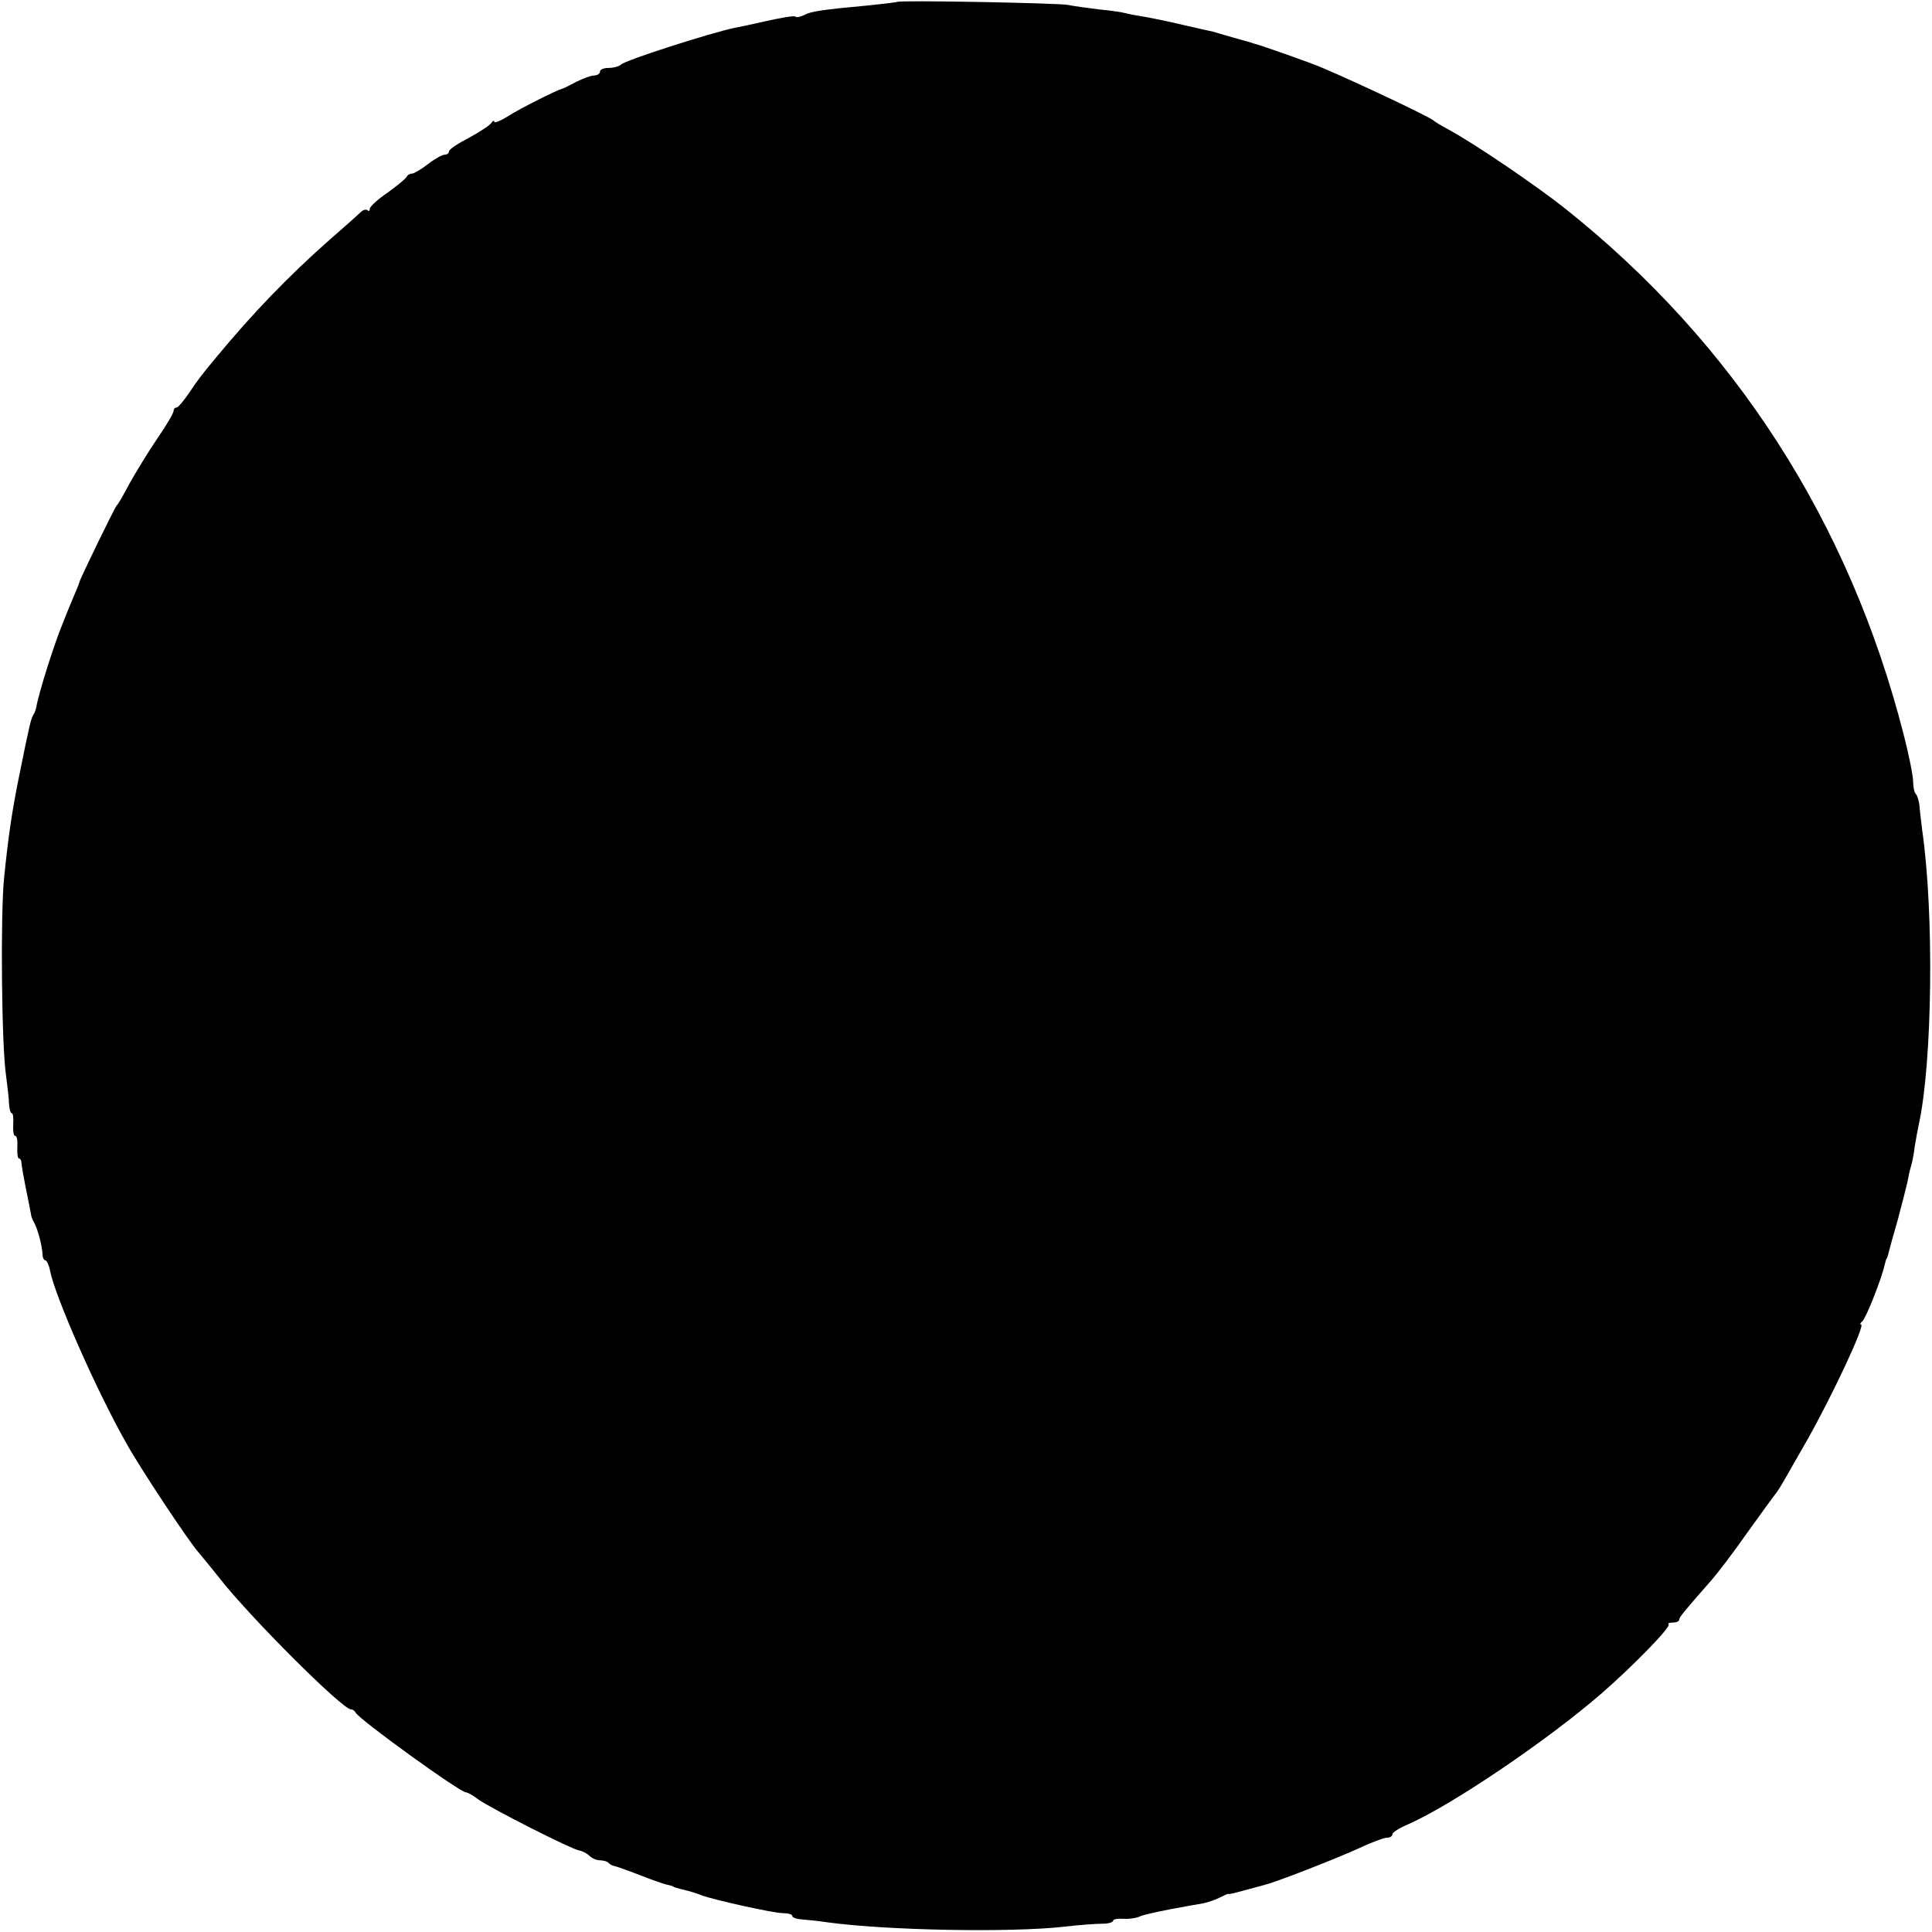 <?xml version="1.0" standalone="no"?>
<!DOCTYPE svg PUBLIC "-//W3C//DTD SVG 20010904//EN"
 "http://www.w3.org/TR/2001/REC-SVG-20010904/DTD/svg10.dtd">
<svg version="1.0" xmlns="http://www.w3.org/2000/svg"
 width="512pt" height="512pt" viewBox="0 0 512 512"
 preserveAspectRatio="xMidYMid meet">
<g transform="translate(0,512) scale(0.1,-0.1)"
fill="#000000" stroke="none">
<path d="M2378 5115 c-2 -1 -34 -5 -73 -9 -129 -12 -156 -16 -174 -26 -10 -5
-21 -7 -23 -4 -3 3 -38 -3 -78 -12 -40 -9 -77 -17 -84 -18 -62 -13 -288 -85
-300 -97 -6 -5 -20 -9 -33 -9 -13 0 -23 -4 -23 -10 0 -5 -7 -10 -15 -10 -9 0
-30 -8 -48 -17 -18 -9 -34 -18 -37 -18 -17 -5 -111 -52 -142 -72 -21 -13 -38
-20 -38 -16 0 5 -4 3 -8 -3 -4 -6 -31 -24 -59 -39 -29 -15 -53 -31 -53 -36 0
-5 -5 -9 -12 -9 -6 0 -26 -11 -44 -25 -18 -14 -37 -25 -42 -25 -6 0 -12 -4
-14 -8 -1 -4 -24 -23 -50 -42 -27 -18 -48 -38 -48 -43 0 -6 -3 -8 -6 -4 -4 3
-12 1 -19 -6 -7 -7 -43 -39 -81 -72 -111 -98 -205 -196 -301 -312 -40 -48 -49
-60 -73 -96 -14 -20 -28 -37 -32 -37 -5 0 -8 -4 -8 -9 0 -6 -19 -38 -43 -73
-24 -35 -56 -88 -73 -118 -16 -30 -31 -57 -35 -60 -5 -5 -99 -198 -99 -204 0
-2 -8 -21 -17 -42 -9 -22 -17 -41 -18 -44 -1 -3 -5 -12 -8 -20 -24 -58 -64
-185 -71 -225 -1 -5 -4 -14 -8 -20 -6 -11 -9 -21 -39 -170 -17 -85 -27 -151
-38 -260 -10 -94 -7 -446 5 -525 4 -30 8 -65 8 -77 1 -13 4 -23 7 -23 4 0 5
-13 4 -30 -1 -16 1 -30 5 -30 5 0 7 -13 6 -30 -1 -16 1 -30 4 -30 4 0 7 -6 7
-12 0 -7 6 -39 12 -70 7 -32 12 -61 13 -65 0 -5 4 -16 10 -26 9 -18 20 -60 21
-84 0 -7 4 -13 7 -13 4 0 10 -13 13 -29 14 -69 123 -317 202 -456 34 -62 167
-263 192 -290 10 -12 34 -41 53 -65 78 -101 327 -350 350 -350 5 0 10 -4 12
-8 7 -17 277 -212 293 -212 4 0 19 -8 33 -19 36 -25 247 -132 267 -135 8 -1
21 -8 27 -14 7 -7 19 -12 28 -12 9 0 20 -3 24 -8 4 -4 11 -7 14 -7 4 -1 34
-11 67 -24 33 -13 67 -25 75 -26 8 -2 15 -4 15 -5 0 -1 8 -3 18 -6 27 -6 41
-11 57 -17 32 -12 190 -47 214 -47 14 0 26 -3 26 -8 0 -4 12 -8 28 -9 15 -1
43 -4 62 -7 160 -22 486 -28 630 -12 41 5 87 8 103 8 15 0 27 4 27 8 0 4 12 6
28 5 15 -1 34 2 42 6 8 4 44 12 80 19 36 7 76 14 89 16 13 3 34 10 45 16 12 6
21 10 21 9 0 -2 20 3 45 10 25 7 50 13 55 15 26 6 185 68 242 94 36 17 71 30
79 30 8 0 14 4 14 9 0 5 19 17 43 27 117 52 368 222 511 346 85 74 184 176
178 183 -3 3 2 5 11 5 9 0 17 3 17 8 0 6 14 23 87 106 14 16 57 72 94 125 38
53 73 101 78 107 4 5 19 30 33 55 14 24 35 62 48 84 68 121 154 305 142 305
-4 0 -2 4 3 8 9 6 52 114 60 152 2 8 4 15 5 15 1 0 3 7 5 15 2 8 13 49 25 90
11 41 22 85 25 98 2 12 6 30 9 40 3 9 8 33 10 52 3 19 8 46 11 60 36 164 41
559 9 780 -2 19 -6 47 -7 62 -1 15 -6 30 -10 34 -4 4 -7 19 -7 33 0 14 -11 70
-25 124 -144 564 -449 1038 -898 1395 -77 61 -239 171 -307 208 -19 10 -37 21
-40 24 -9 9 -194 97 -295 140 -24 11 -166 61 -180 64 -5 2 -30 9 -55 16 -25 7
-49 14 -55 16 -5 1 -41 9 -80 18 -38 9 -86 19 -105 22 -19 3 -40 7 -47 9 -6 2
-38 7 -70 10 -32 4 -69 9 -83 12 -27 5 -446 13 -452 8z"/>
</g>
</svg>
